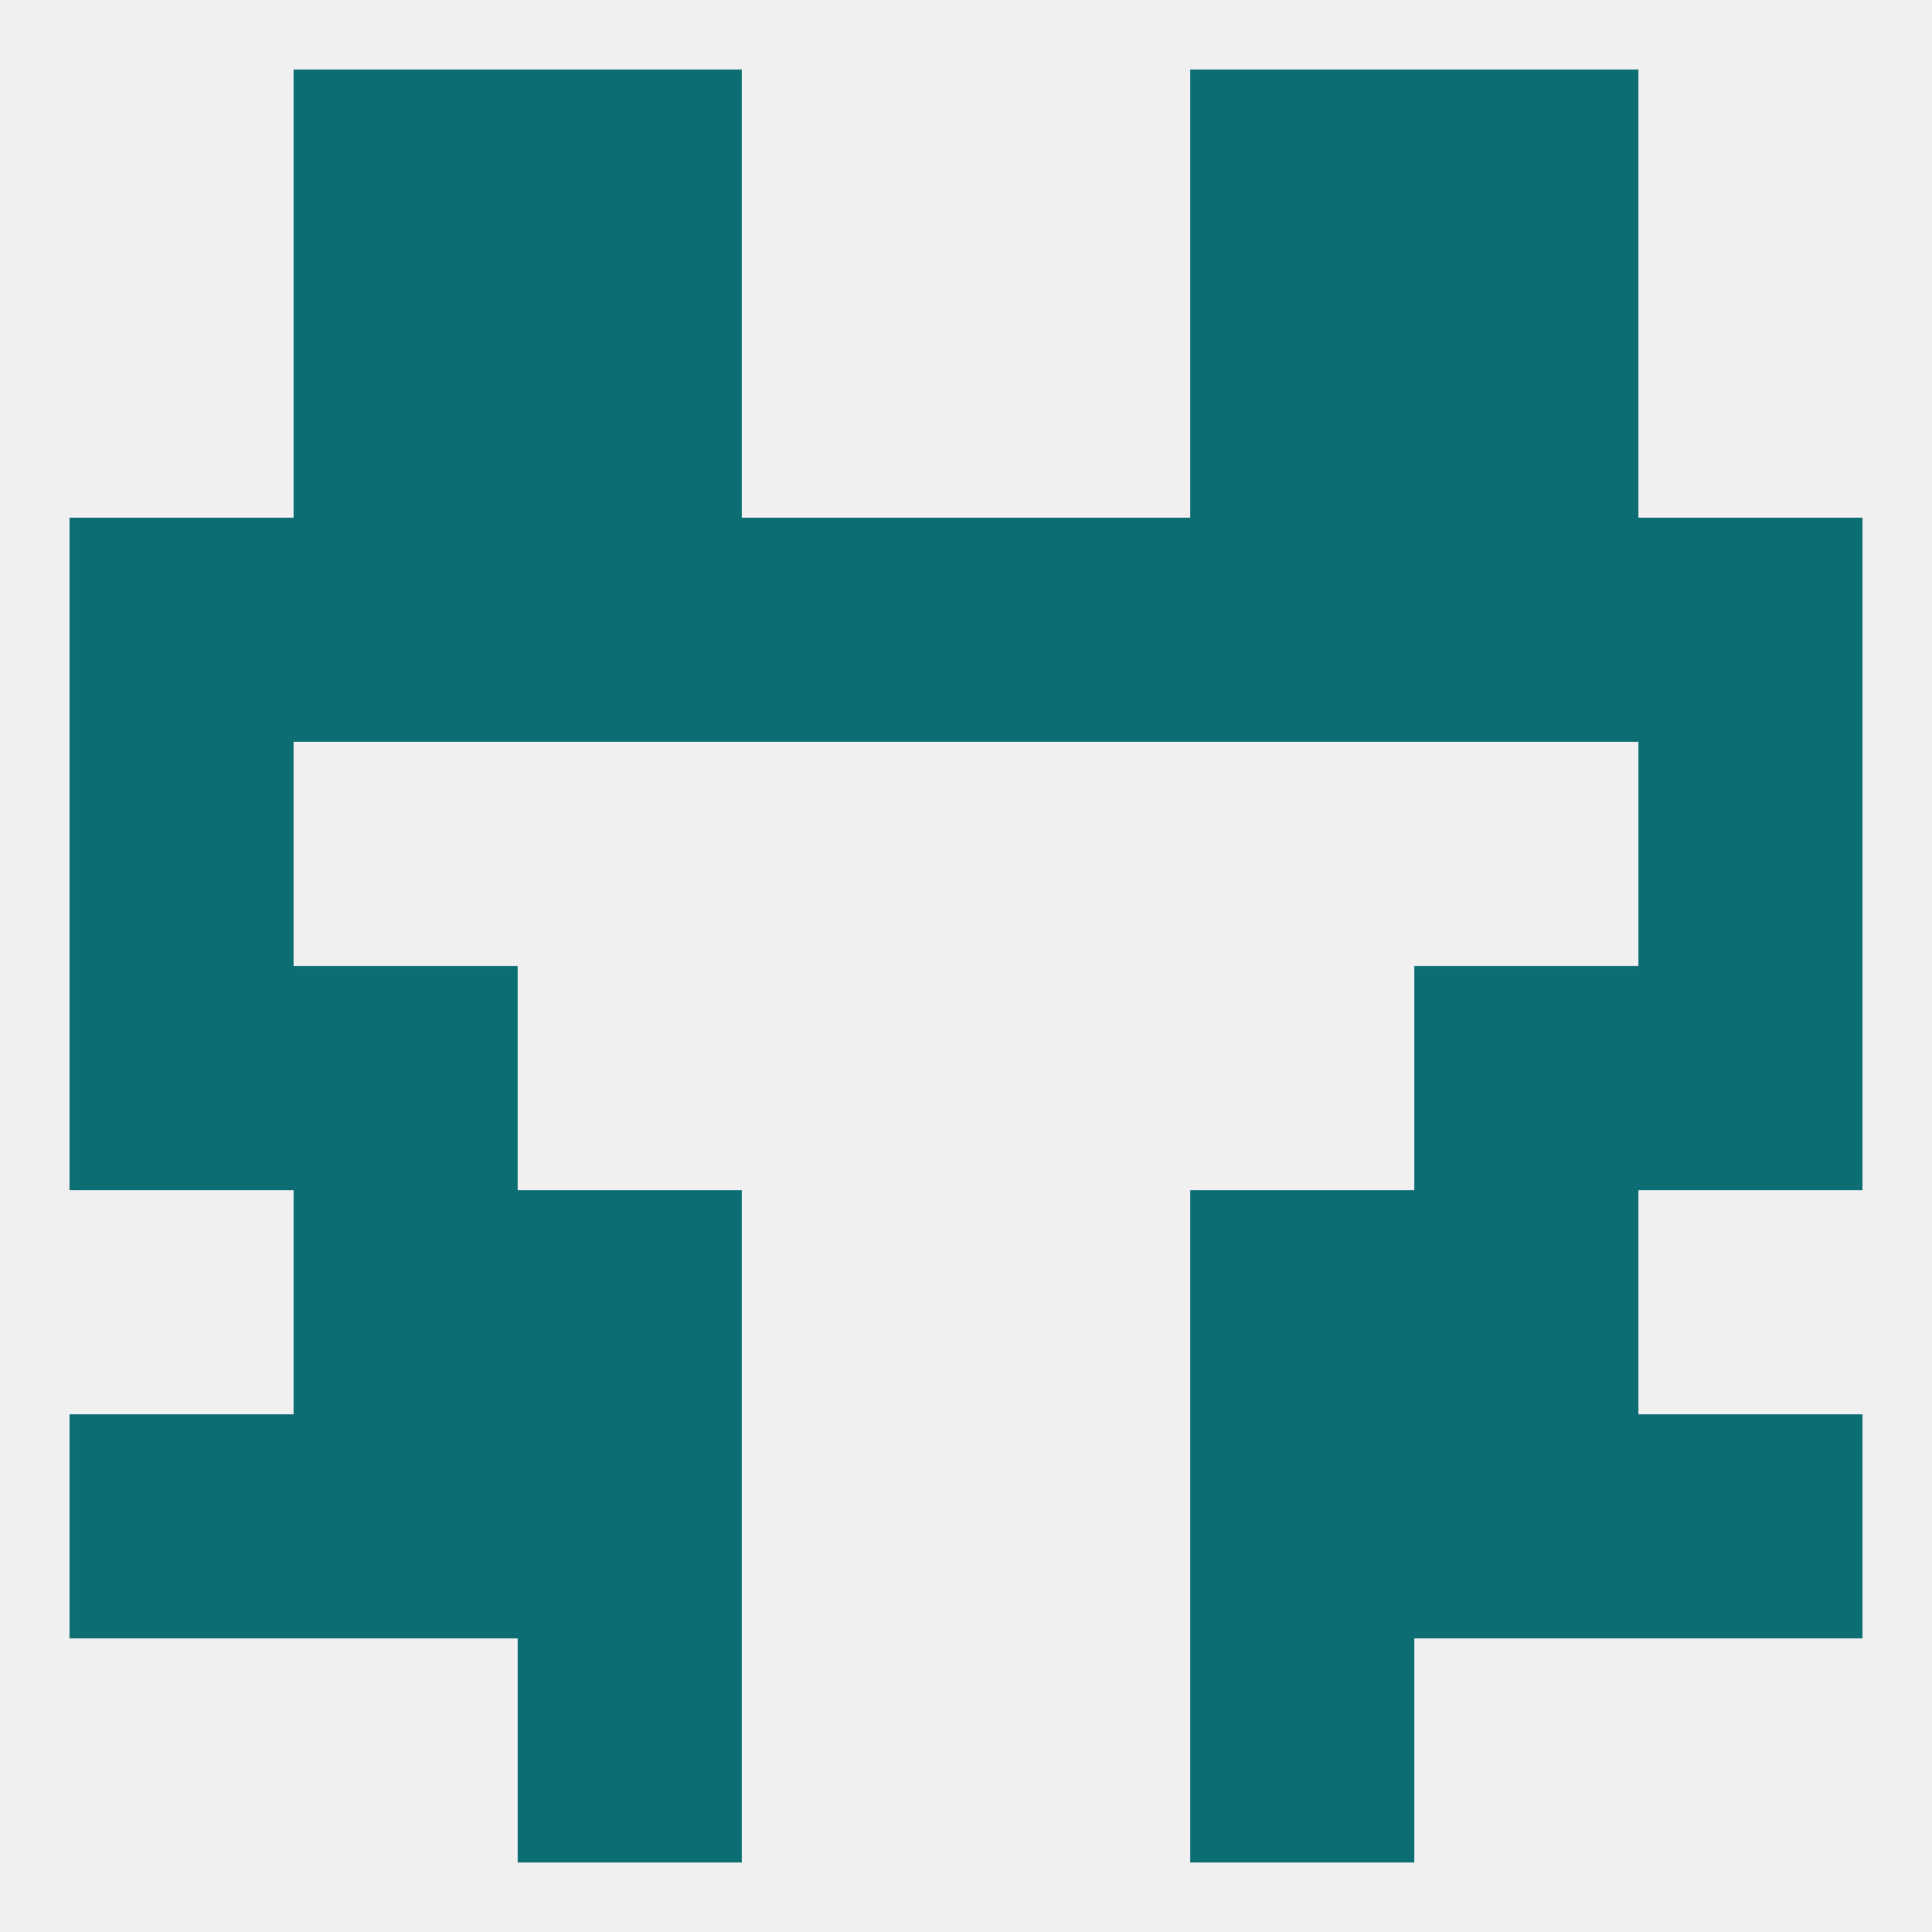 
<!--   <?xml version="1.0"?> -->
<svg version="1.1" baseprofile="full" xmlns="http://www.w3.org/2000/svg" xmlns:xlink="http://www.w3.org/1999/xlink" xmlns:ev="http://www.w3.org/2001/xml-events" width="250" height="250" viewBox="0 0 250 250" >
	<rect width="100%" height="100%" fill="rgba(240,240,240,255)"/>

	<rect x="38" y="67" width="29" height="29" fill="rgba(12,109,114,255)"/>
	<rect x="183" y="67" width="29" height="29" fill="rgba(12,109,114,255)"/>
	<rect x="9" y="67" width="29" height="29" fill="rgba(12,109,114,255)"/>
	<rect x="212" y="67" width="29" height="29" fill="rgba(12,109,114,255)"/>
	<rect x="96" y="67" width="29" height="29" fill="rgba(12,109,114,255)"/>
	<rect x="125" y="67" width="29" height="29" fill="rgba(12,109,114,255)"/>
	<rect x="67" y="67" width="29" height="29" fill="rgba(12,109,114,255)"/>
	<rect x="154" y="67" width="29" height="29" fill="rgba(12,109,114,255)"/>
	<rect x="67" y="38" width="29" height="29" fill="rgba(12,109,114,255)"/>
	<rect x="154" y="38" width="29" height="29" fill="rgba(12,109,114,255)"/>
	<rect x="38" y="38" width="29" height="29" fill="rgba(12,109,114,255)"/>
	<rect x="183" y="38" width="29" height="29" fill="rgba(12,109,114,255)"/>
	<rect x="38" y="9" width="29" height="29" fill="rgba(12,109,114,255)"/>
	<rect x="183" y="9" width="29" height="29" fill="rgba(12,109,114,255)"/>
	<rect x="67" y="9" width="29" height="29" fill="rgba(12,109,114,255)"/>
	<rect x="154" y="9" width="29" height="29" fill="rgba(12,109,114,255)"/>
	<rect x="67" y="212" width="29" height="29" fill="rgba(12,109,114,255)"/>
	<rect x="154" y="212" width="29" height="29" fill="rgba(12,109,114,255)"/>
	<rect x="9" y="183" width="29" height="29" fill="rgba(12,109,114,255)"/>
	<rect x="212" y="183" width="29" height="29" fill="rgba(12,109,114,255)"/>
	<rect x="67" y="183" width="29" height="29" fill="rgba(12,109,114,255)"/>
	<rect x="154" y="183" width="29" height="29" fill="rgba(12,109,114,255)"/>
	<rect x="38" y="183" width="29" height="29" fill="rgba(12,109,114,255)"/>
	<rect x="183" y="183" width="29" height="29" fill="rgba(12,109,114,255)"/>
	<rect x="154" y="154" width="29" height="29" fill="rgba(12,109,114,255)"/>
	<rect x="38" y="154" width="29" height="29" fill="rgba(12,109,114,255)"/>
	<rect x="183" y="154" width="29" height="29" fill="rgba(12,109,114,255)"/>
	<rect x="67" y="154" width="29" height="29" fill="rgba(12,109,114,255)"/>
	<rect x="9" y="125" width="29" height="29" fill="rgba(12,109,114,255)"/>
	<rect x="212" y="125" width="29" height="29" fill="rgba(12,109,114,255)"/>
	<rect x="38" y="125" width="29" height="29" fill="rgba(12,109,114,255)"/>
	<rect x="183" y="125" width="29" height="29" fill="rgba(12,109,114,255)"/>
	<rect x="9" y="96" width="29" height="29" fill="rgba(12,109,114,255)"/>
	<rect x="212" y="96" width="29" height="29" fill="rgba(12,109,114,255)"/>
</svg>